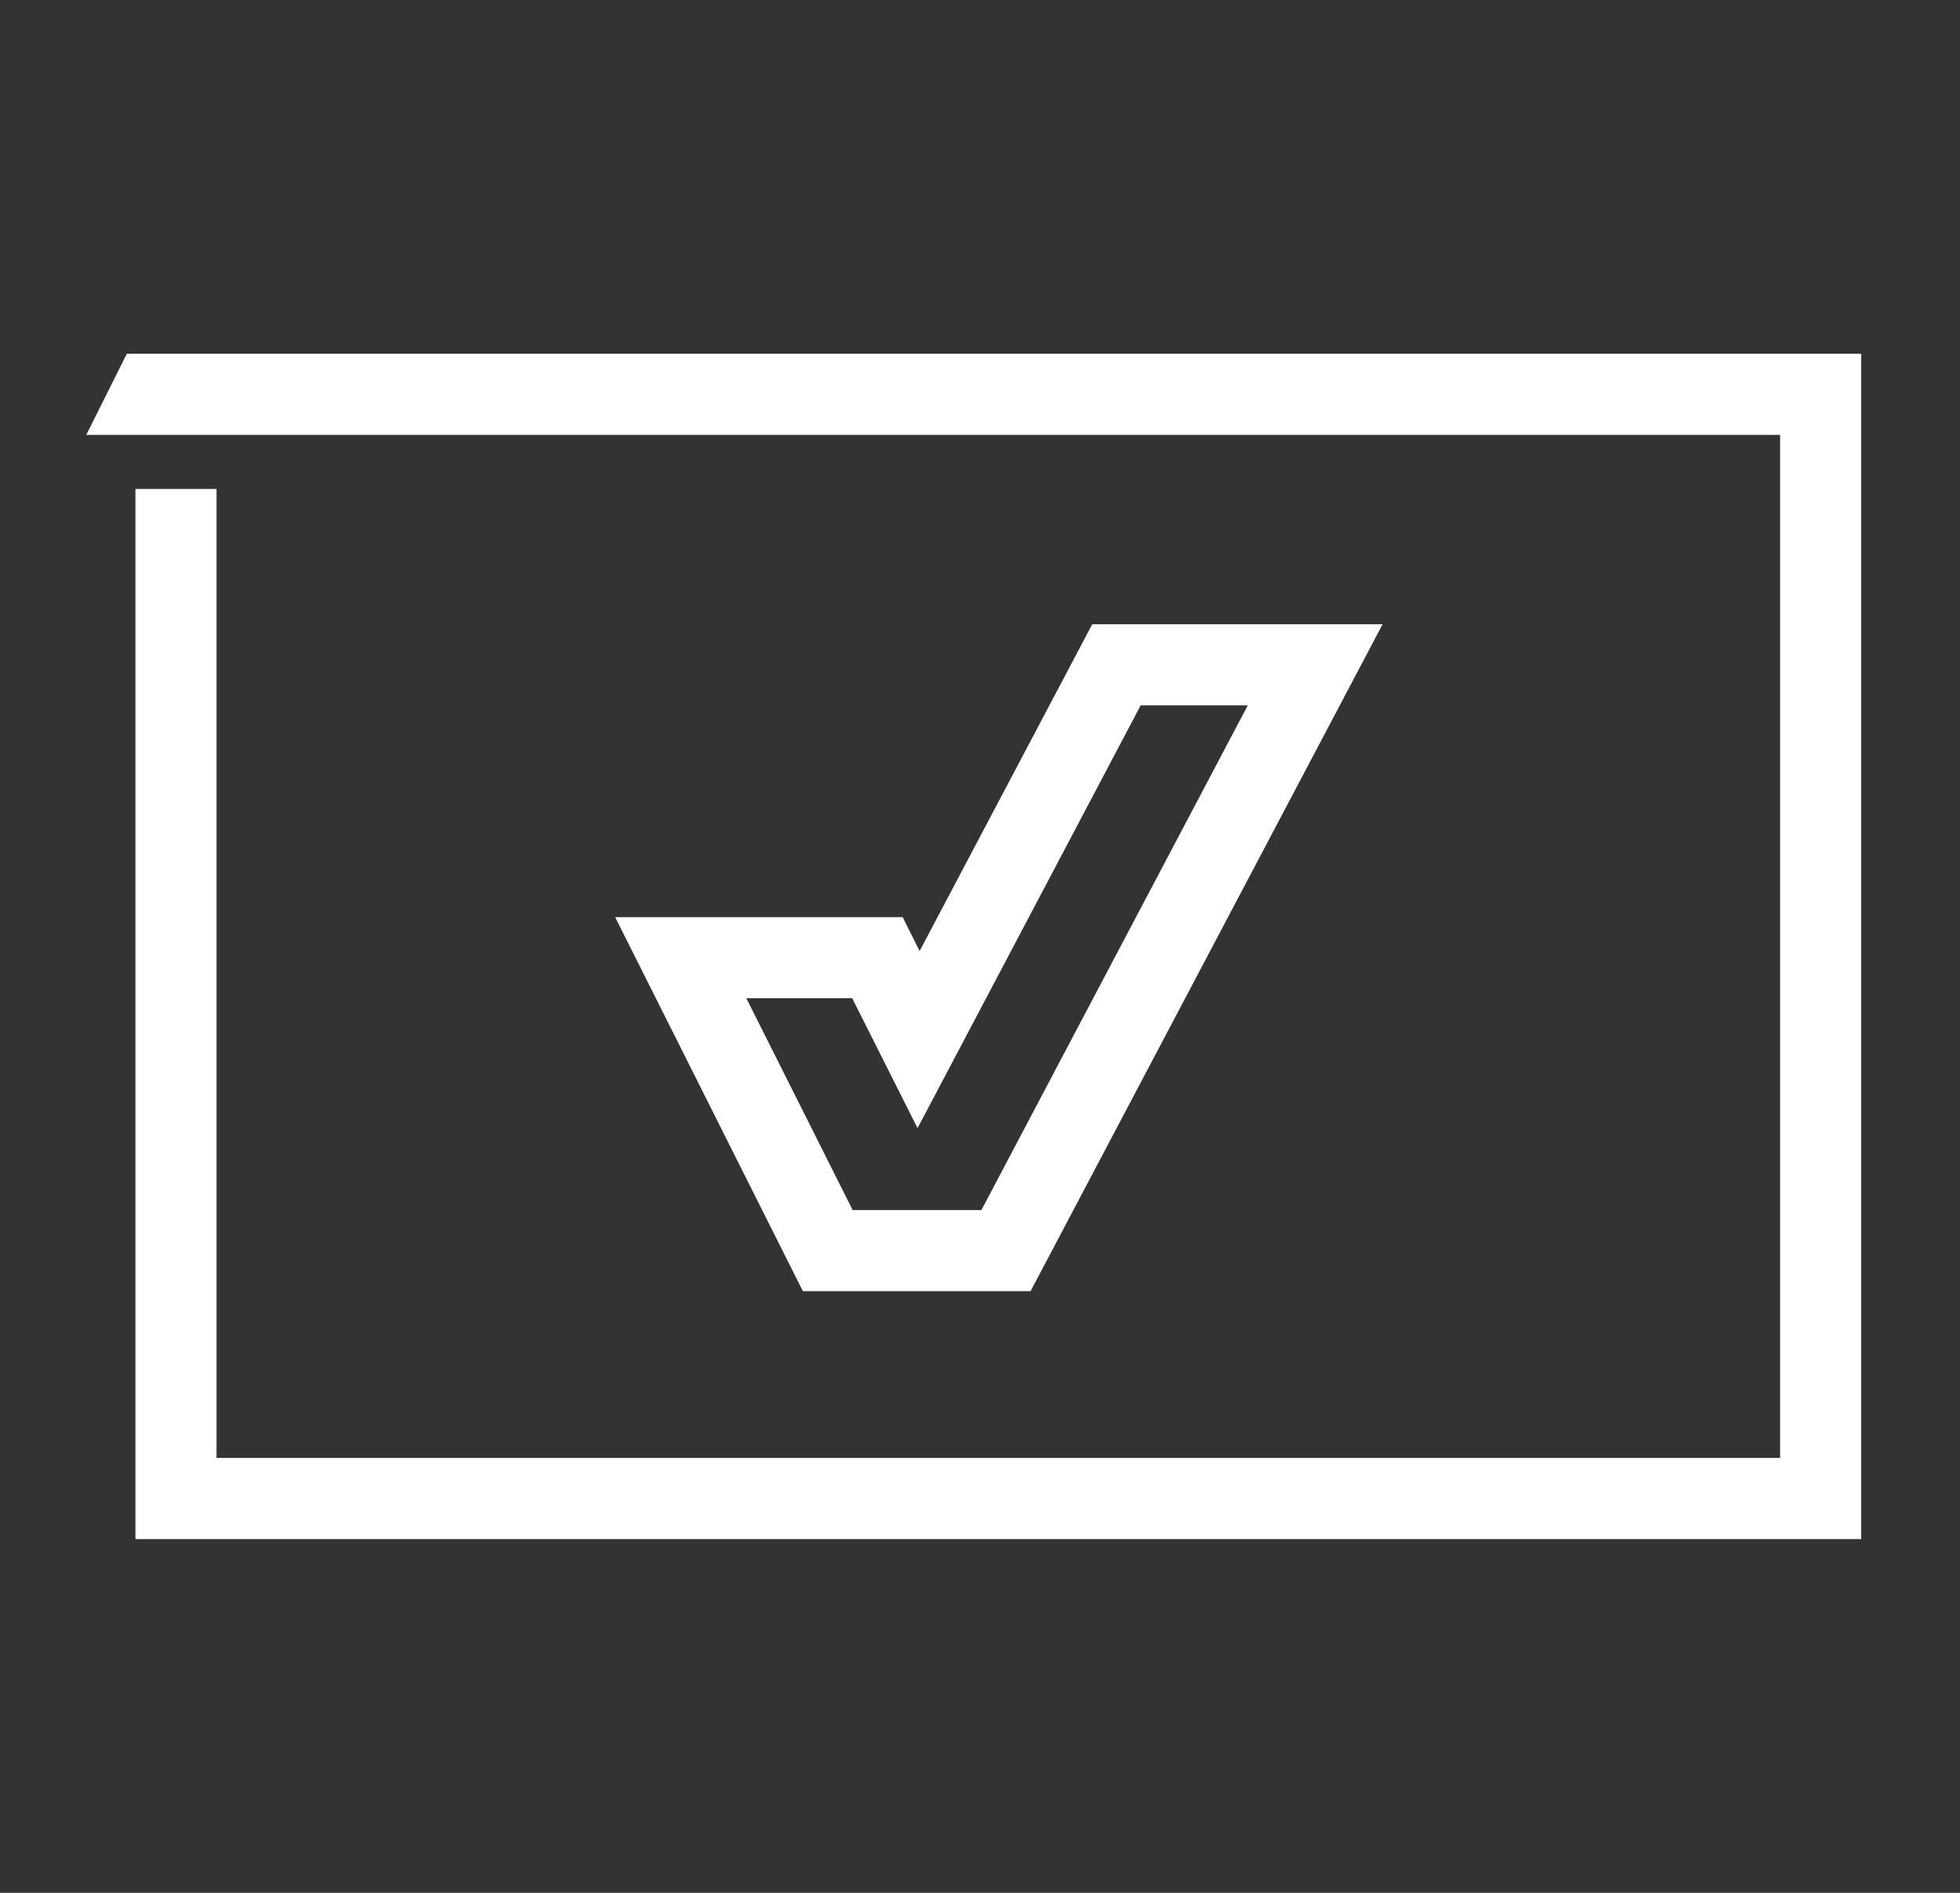 <svg xmlns="http://www.w3.org/2000/svg" width="29" height="28" viewBox="0 0 29 28" fill="none"><rect x="0" y="0" width="29" height="28" fill="#333333" stroke="none"/><path d="M27.438 22.667H2.104V7.333H3.104V21.667H26.438V6.333H1.438L1.938 5.333H27.438V22.667Z" fill="#ffffff" stroke="#ffffff" stroke-width="0.2"></path><path d="M15.184 19H11.941L9.264 13.667H13.294L13.604 14.287L16.221 9.334H20.291L15.188 19H15.184ZM12.557 18H14.581L18.628 10.334H16.817L13.578 16.47L12.671 14.667H10.881L12.554 18H12.557Z" fill="#ffffff" stroke="#ffffff" stroke-width="0.2"></path></svg>